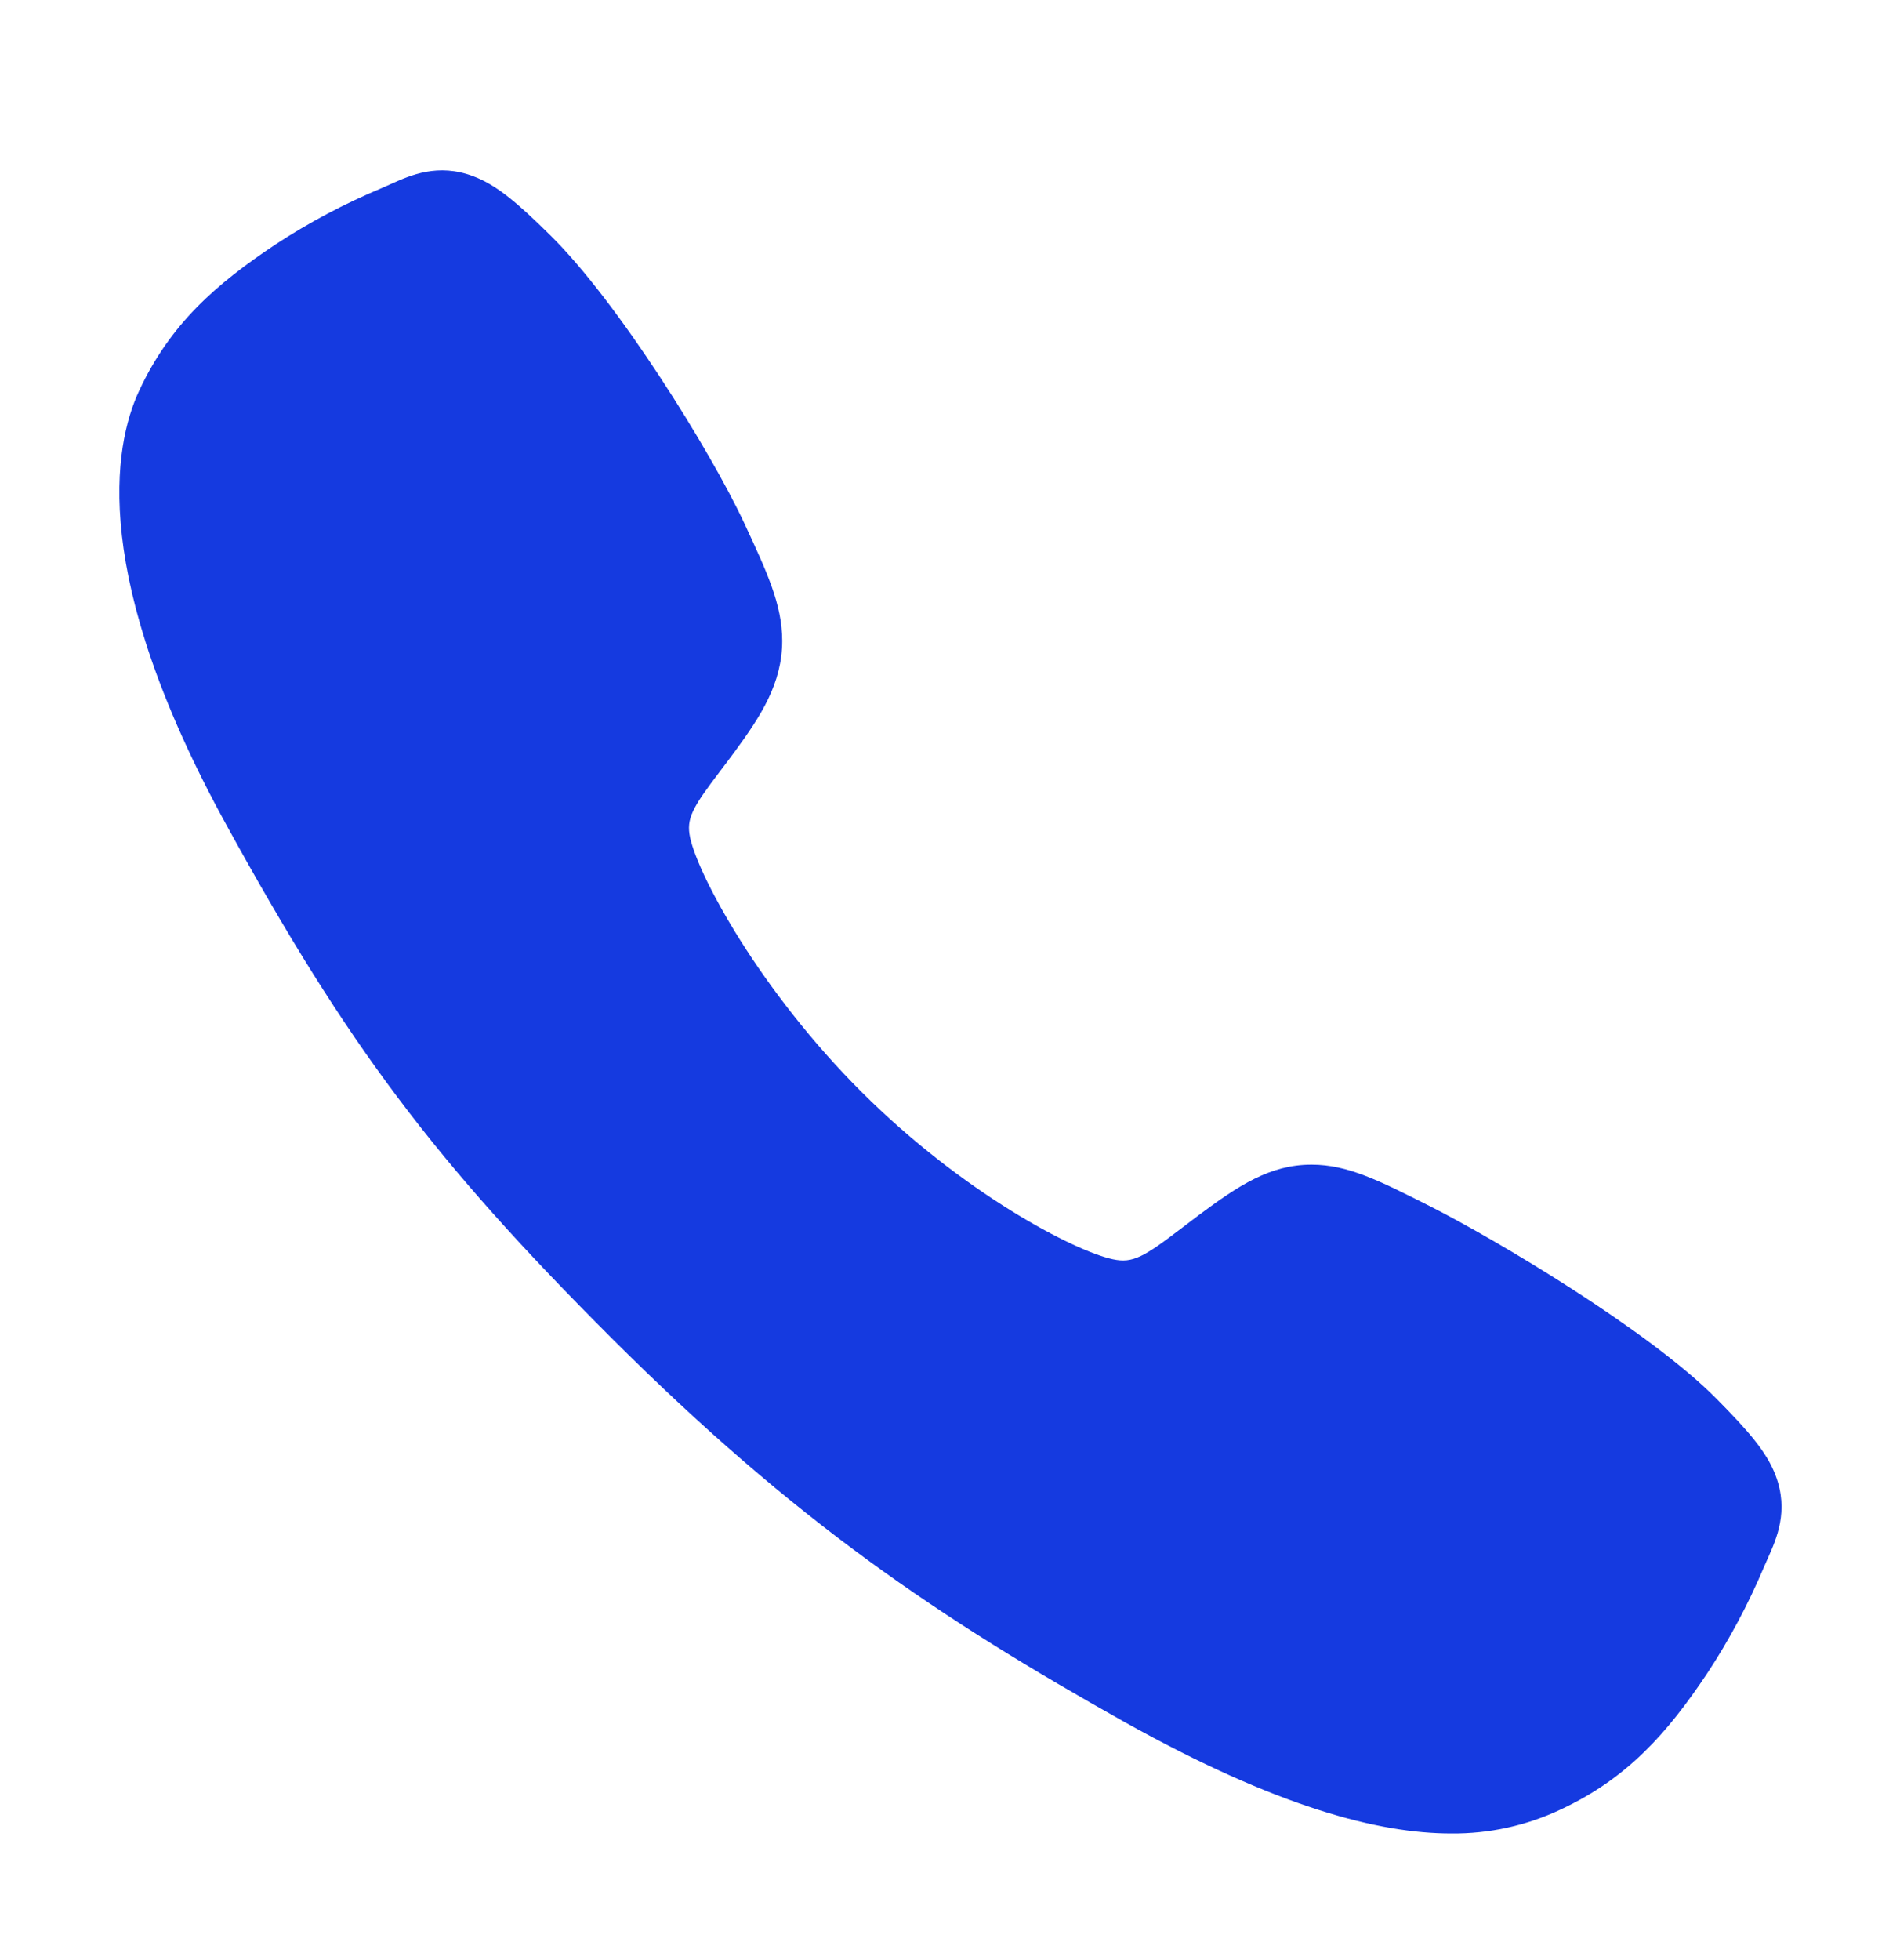 <svg width="32" height="33" viewBox="0 0 32 33" fill="none" xmlns="http://www.w3.org/2000/svg">
<path d="M24.442 30.868C23.222 30.868 21.508 30.426 18.942 28.993C15.821 27.243 13.407 25.627 10.303 22.531C7.311 19.541 5.855 17.605 3.817 13.896C1.514 9.708 1.907 7.513 2.345 6.575C2.868 5.454 3.639 4.783 4.636 4.118C5.202 3.747 5.801 3.429 6.426 3.168C6.488 3.141 6.547 3.115 6.598 3.092C6.908 2.953 7.377 2.742 7.97 2.967C8.367 3.116 8.72 3.42 9.274 3.967C10.41 5.087 11.962 7.581 12.534 8.806C12.918 9.632 13.173 10.177 13.174 10.788C13.174 11.504 12.813 12.056 12.377 12.651C12.295 12.763 12.213 12.87 12.135 12.974C11.659 13.599 11.555 13.78 11.623 14.102C11.763 14.75 12.802 16.68 14.51 18.384C16.218 20.088 18.092 21.062 18.743 21.201C19.079 21.273 19.264 21.164 19.909 20.671C20.001 20.601 20.096 20.528 20.195 20.454C20.862 19.959 21.388 19.608 22.087 19.608H22.09C22.698 19.608 23.219 19.872 24.082 20.307C25.207 20.875 27.776 22.406 28.903 23.543C29.451 24.096 29.757 24.448 29.906 24.844C30.131 25.439 29.919 25.906 29.781 26.219C29.758 26.271 29.732 26.328 29.705 26.391C29.442 27.014 29.122 27.612 28.75 28.177C28.085 29.171 27.412 29.94 26.288 30.463C25.711 30.736 25.08 30.874 24.442 30.868Z" fill="#153AE0"/>
</svg>
